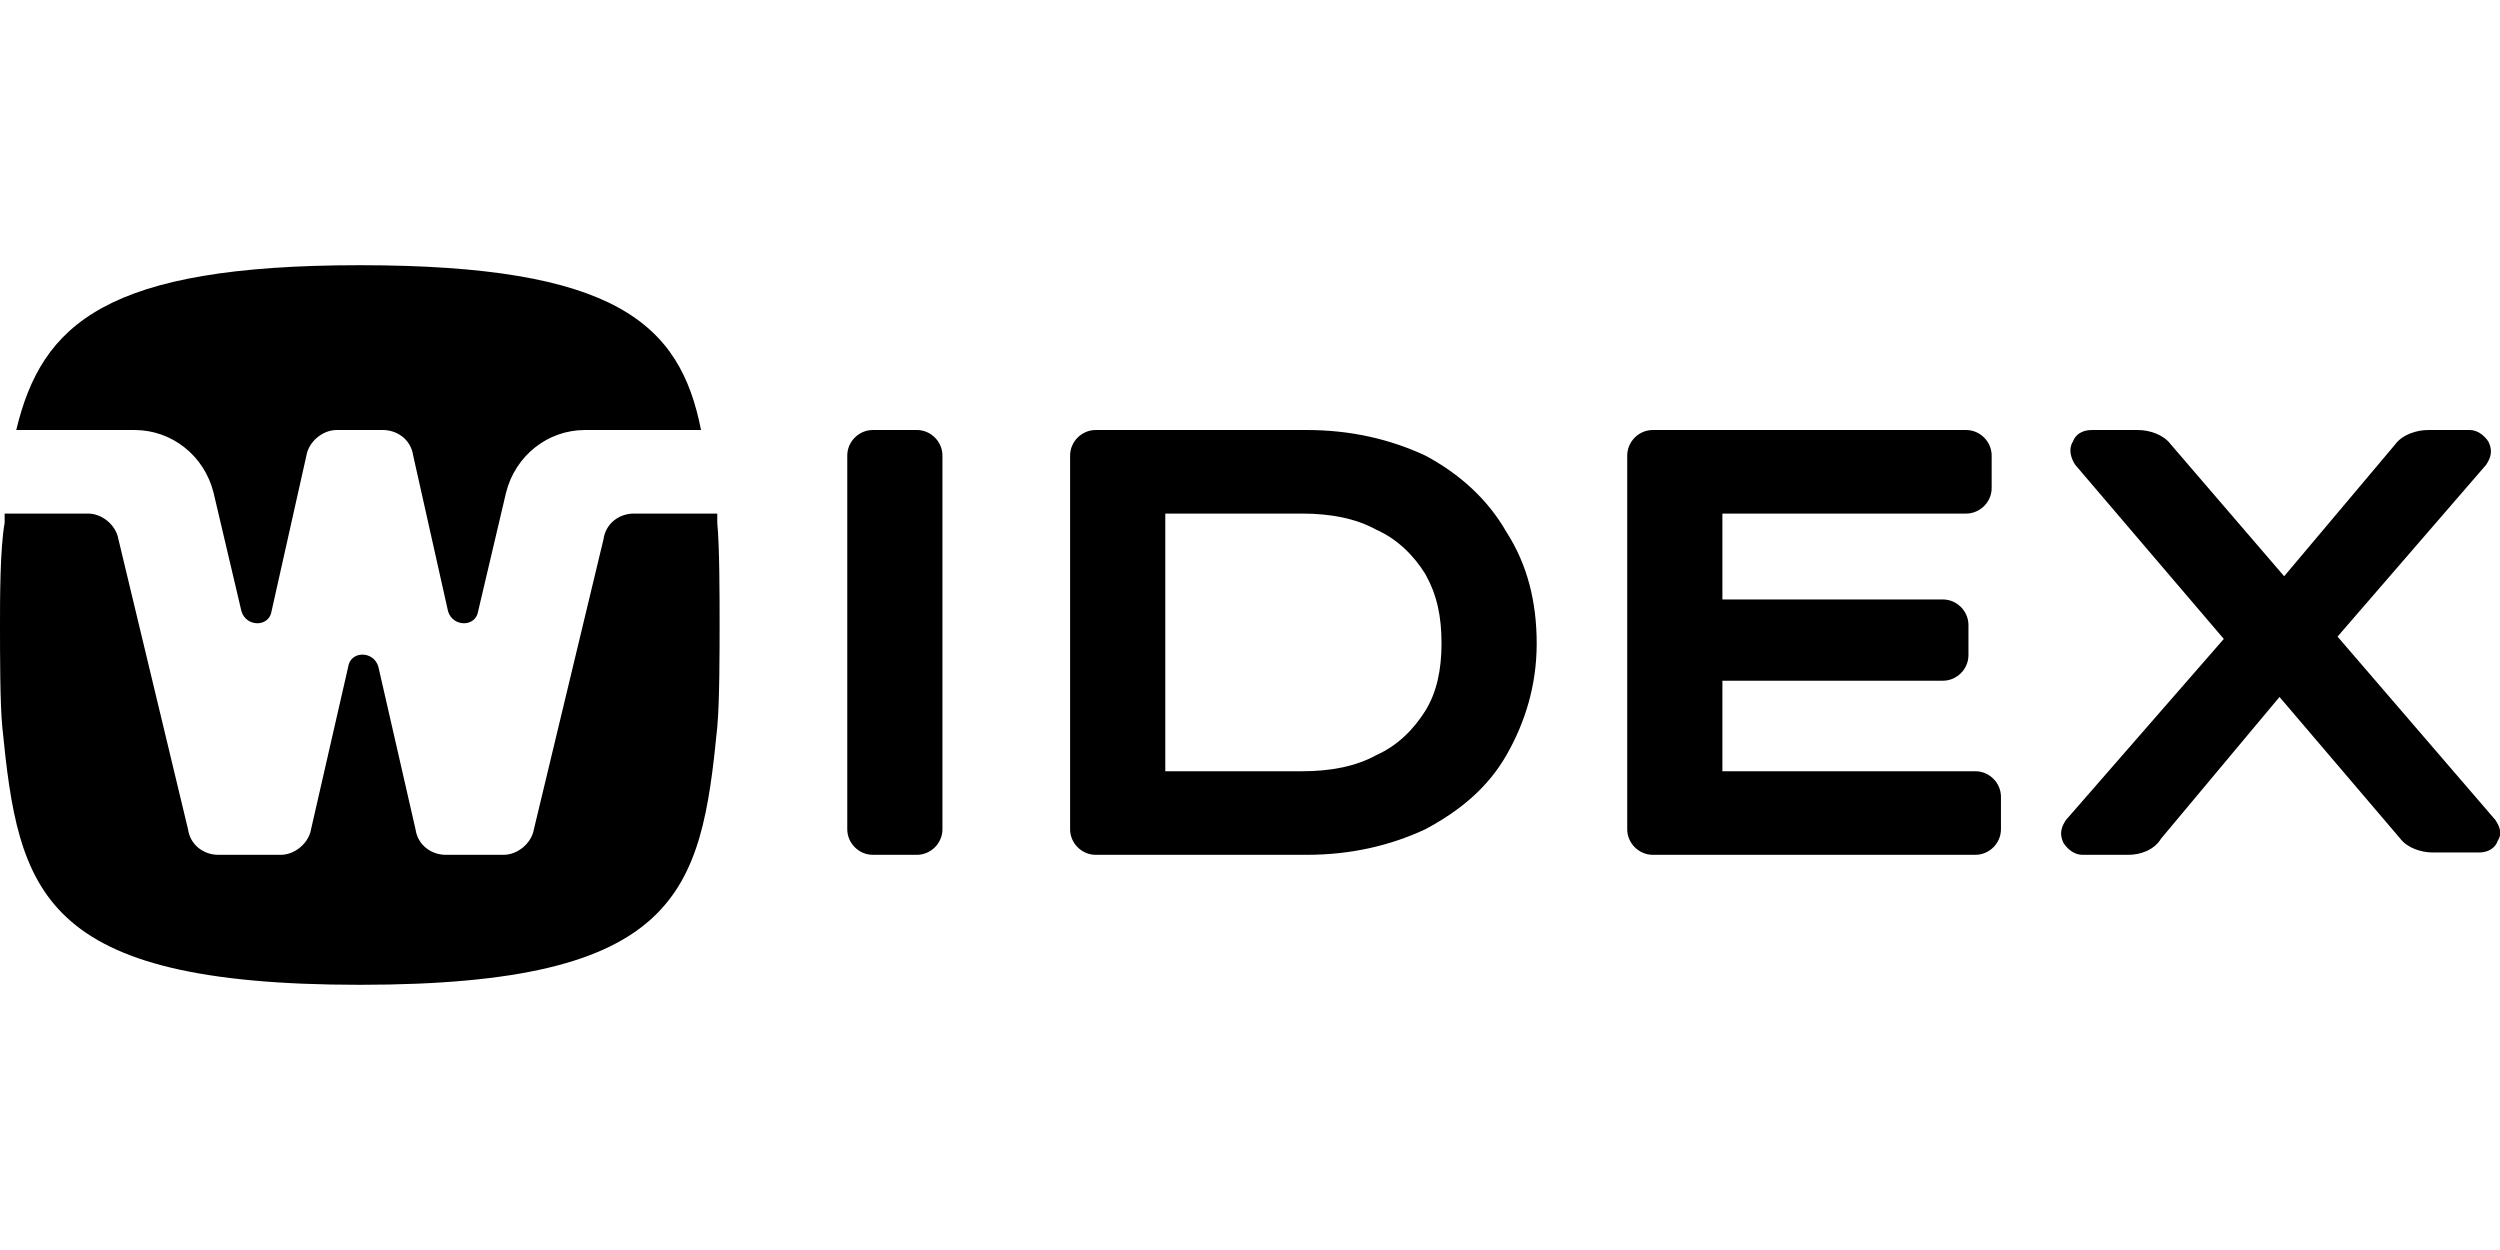 <svg xmlns="http://www.w3.org/2000/svg" viewBox="0 0 256 128">
	<g transform="translate(0 27.157) scale(2.377)">
	  <style>.st0{fill:#000000;}</style>
	  <g id="XMLID_78_">
		<g id="XMLID_82_">
		  <path id="XMLID_88_" class="st0" d="M39.5,7.1h-1.9c-0.6,0-1.1,0.5-1.1,1.1v16.1c0,0.6,0.5,1.1,1.1,1.1h1.9c0.6,0,1.1-0.5,1.1-1.1
			V8.2C40.6,7.6,40.1,7.1,39.5,7.1z"/>
		  <path id="XMLID_85_" class="st0" d="M61.4,8.2c-1.5-0.7-3.2-1.1-5.1-1.1h-9.1c-0.6,0-1.1,0.5-1.1,1.1v16.1c0,0.6,0.5,1.1,1.1,1.1
			h9.1c1.9,0,3.6-0.4,5.1-1.1c1.5-0.8,2.7-1.8,3.5-3.2c0.8-1.4,1.3-3,1.3-4.8s-0.4-3.4-1.3-4.8C64.1,10.1,62.9,9,61.4,8.2z
			 M62.1,16.3c0,1.1-0.2,2.1-0.7,2.9c-0.5,0.8-1.2,1.5-2.1,1.9c-0.9,0.5-2,0.7-3.2,0.7h-5.9V10.7h5.9c1.2,0,2.3,0.2,3.2,0.7
			c0.9,0.4,1.6,1.1,2.1,1.9C61.9,14.2,62.1,15.1,62.1,16.3z"/>
		  <path id="XMLID_84_" class="st0" d="M85.1,21.8H74.2v-3.9h9.5c0.6,0,1.1-0.5,1.1-1.1v-1.3c0-0.6-0.5-1.1-1.1-1.1h-9.5v-3.7h10.5
			c0.6,0,1.1-0.5,1.1-1.1V8.2c0-0.6-0.5-1.1-1.1-1.1H71.2c-0.6,0-1.1,0.5-1.1,1.1v16.1c0,0.6,0.5,1.1,1.1,1.1h13.9
			c0.6,0,1.1-0.5,1.1-1.1v-1.4C86.2,22.3,85.7,21.8,85.1,21.8z"/>
		  <path id="XMLID_83_" class="st0" d="M107.5,23.9l-6.8-7.9l6.4-7.4c0.2-0.3,0.3-0.6,0.1-1c-0.2-0.3-0.5-0.5-0.8-0.5h-1.8
			c-0.5,0-1.1,0.2-1.4,0.6l-4.8,5.7l-4.9-5.7c-0.3-0.4-0.9-0.6-1.4-0.6h-2c-0.4,0-0.7,0.2-0.8,0.5c-0.2,0.3-0.1,0.7,0.1,1l6.4,7.5
			L89,23.9c-0.2,0.3-0.3,0.6-0.1,1c0.2,0.3,0.5,0.5,0.8,0.5h2c0.5,0,1.1-0.2,1.4-0.7l5.1-6.1l5.2,6.1c0.3,0.4,0.9,0.6,1.4,0.6h2
			c0.4,0,0.7-0.2,0.8-0.5C107.8,24.5,107.7,24.2,107.5,23.9z"/>
		</g>
		<g id="XMLID_79_">
		  <path id="XMLID_81_" class="st0" d="M5.8,7.1c1.6,0,3,1.1,3.4,2.7l1.2,5.1c0.2,0.7,1.2,0.7,1.3,0l1.5-6.7c0.1-0.6,0.7-1.1,1.3-1.1
			h2c0.6,0,1.2,0.4,1.3,1.1l1.5,6.7c0.2,0.7,1.2,0.7,1.3,0l1.2-5.1c0.4-1.6,1.8-2.7,3.4-2.7h5C29.3,2.5,26.5,0,15.5,0
			C4.6,0,1.8,2.5,0.7,7.1H5.8z"/>
		  <path id="XMLID_80_" class="st0" d="M30.9,10.7h-3.6c-0.6,0-1.2,0.4-1.3,1.1L23,24.3c-0.1,0.6-0.7,1.1-1.3,1.1h-2.5
			c-0.6,0-1.2-0.4-1.3-1.1l-1.6-7c-0.2-0.7-1.2-0.7-1.3,0l-1.6,7c-0.1,0.6-0.7,1.1-1.3,1.1H9.4c-0.6,0-1.2-0.4-1.3-1.1L5.1,11.8
			c-0.1-0.6-0.7-1.1-1.3-1.1H0.2c0,0.1,0,0.2,0,0.4C0,12.2,0,14.4,0,15.5c0,1.2,0,3.4,0.1,4.4C0.8,27,1.7,31,15.5,31
			c13.8,0,14.7-4,15.4-11.1c0.1-1.1,0.1-3.3,0.1-4.4c0-1.2,0-3.4-0.1-4.4C30.9,11,30.9,10.8,30.9,10.7z"/>
		</g>
	  </g>
	</g>
  </svg>
  